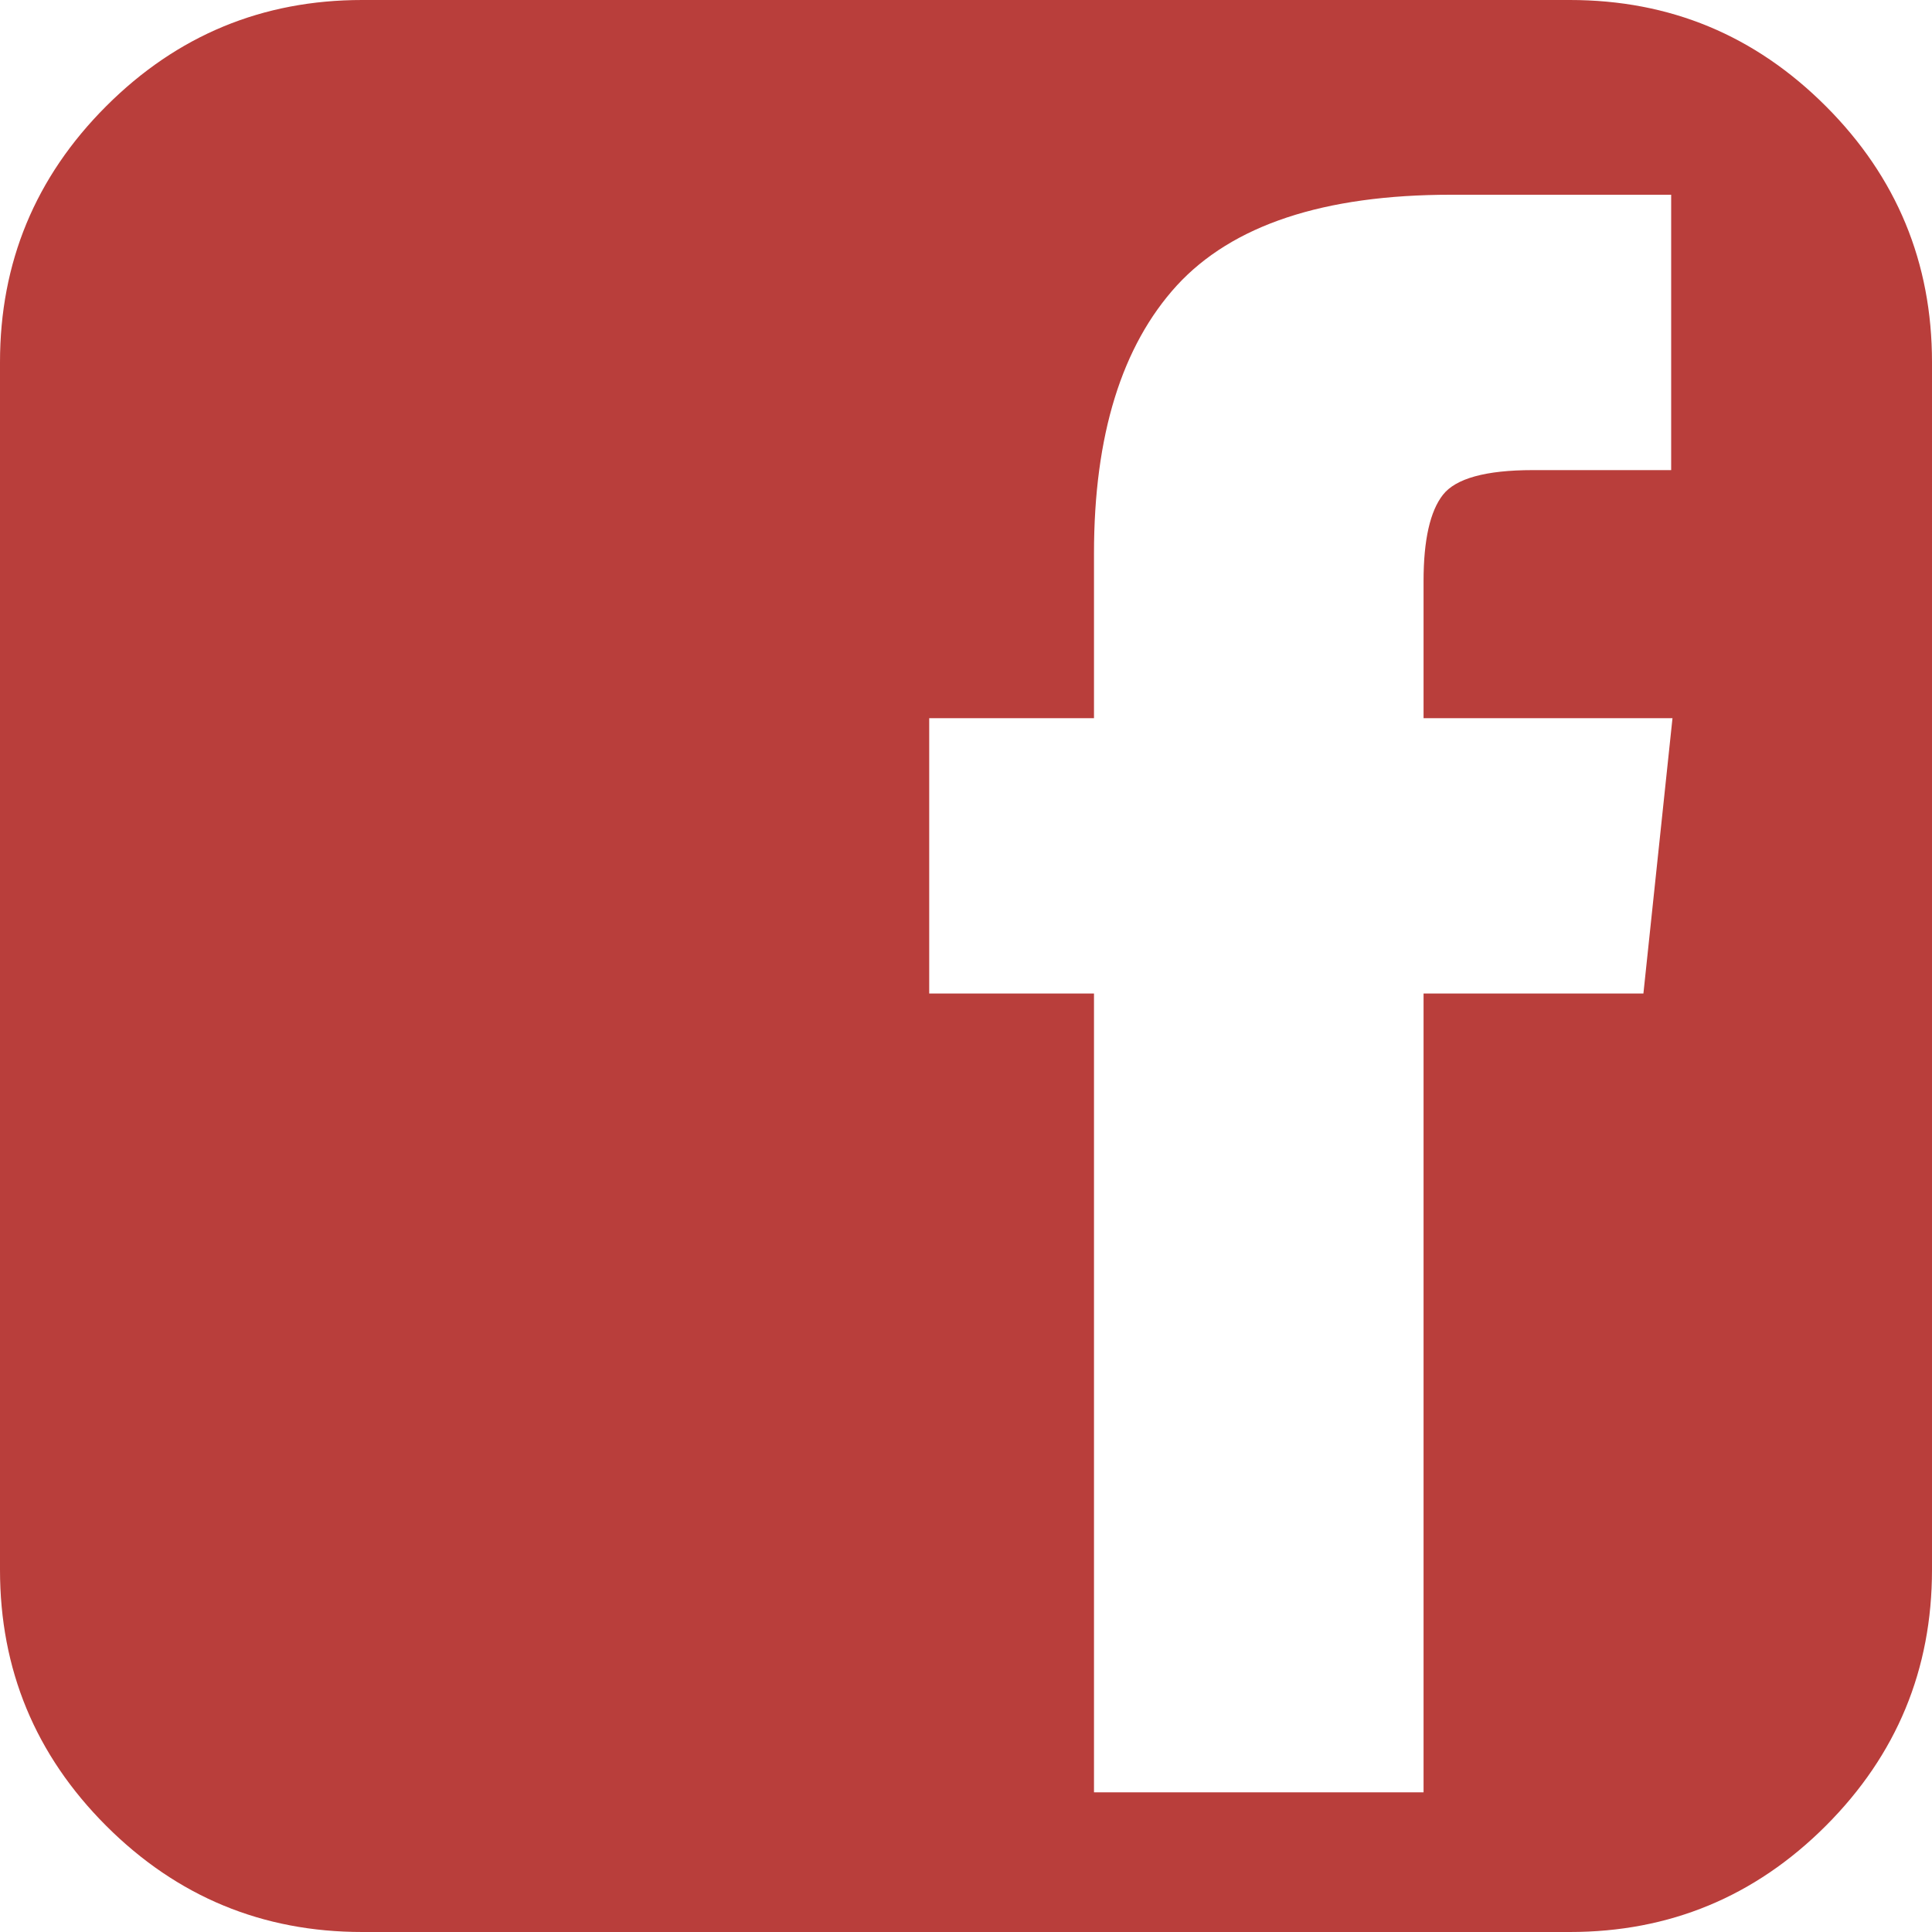 <?xml version="1.0" encoding="UTF-8"?><svg id="Capa_1" xmlns="http://www.w3.org/2000/svg" viewBox="0 0 438.5 438.5"><defs><style>.cls-1{fill:#b93e3b;}</style></defs><path class="cls-1" d="M414.4,24.1C398.3,8,379,0,356.3,0H82.2C59.6,0,40.2,8,24.1,24.1,8,40.2,0,59.6,0,82.2V356.3c0,22.6,8,42,24.1,58.1,16.1,16.1,35.5,24.1,58.1,24.1H356.3c22.6,0,42-8,58.1-24.1,16.1-16.1,24.1-35.5,24.1-58.1V82.2c0-22.6-8-42-24.1-58.1Zm-41.3,201.4h-50v181.3h-74.8V225.5h-37.4v-62.5h37.4v-37.4c0-26.8,6.3-47.1,18.8-60.8,12.6-13.7,33.3-20.6,62.2-20.6h50v62.5h-31.4c-10.7,0-17.5,1.9-20.4,5.6-2.9,3.7-4.4,10.2-4.4,19.6v31.1h56.5l-6.6,62.5Z"/></svg>